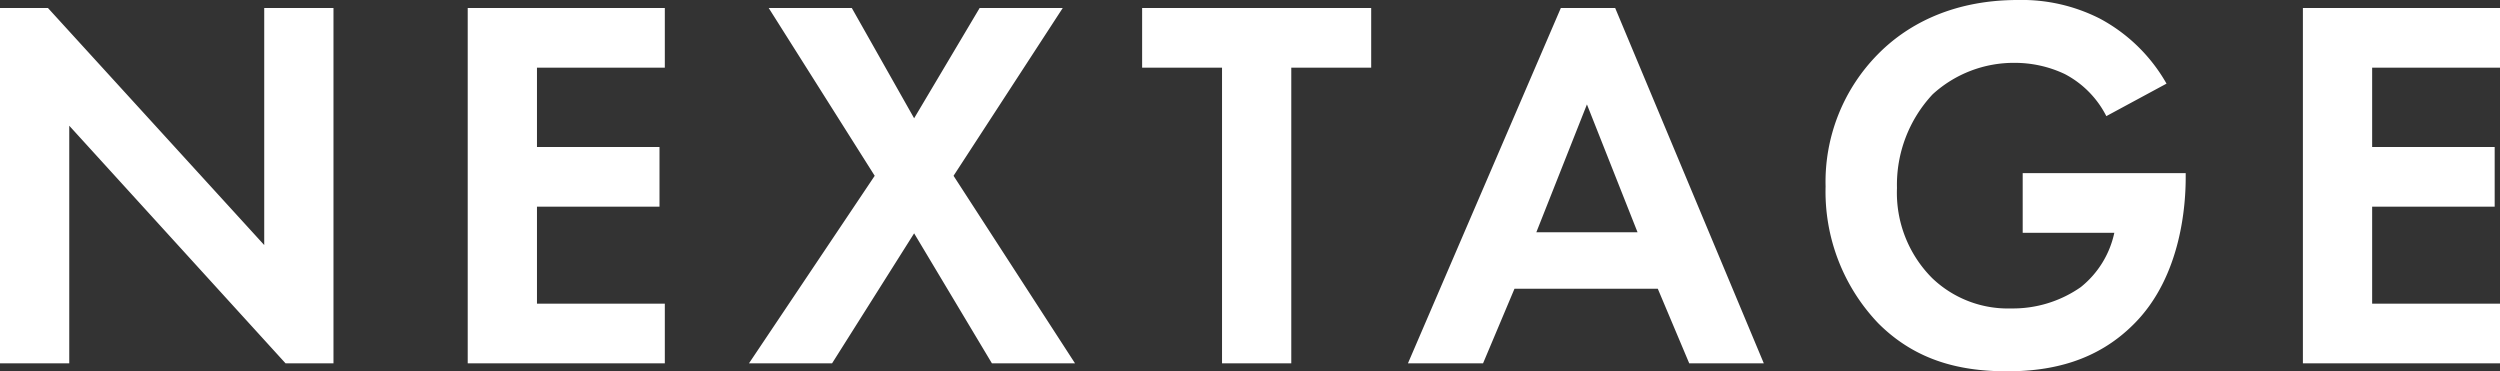 <svg xmlns="http://www.w3.org/2000/svg" width="234.65" height="34.85" viewBox="0 0 234.65 34.85">
  <rect x="0" y="0" width="234.65" height="34.85" fill="#333333" stroke="none"/>
  <g id="グループ_49079" data-name="グループ 49079" transform="translate(-297.325 -10484.439)">
    <path id="パス_151469" data-name="パス 151469" d="M-110.175,0V-22.3L-89.875,0h4.5V-33.35h-6.5V-11.1l-20.3-22.25h-4.5V0Zm55.9-33.35h-18.5V0h18.5V-5.6h-12v-9.1h11.5v-5.6h-11.5v-7.45h12ZM-46.375,0h7.8l7.7-12.2,7.3,12.2h7.8l-11.4-17.6,10.25-15.75h-7.8L-30.875-23l-5.85-10.35h-7.8l9.95,15.75Zm58.4-27.75v-5.6h-21.5v5.6h7.5V0h6.5V-27.75ZM41.875,0h7L34.925-33.35h-5.1L15.475,0h7.05l2.95-7h13.45ZM27.525-12.3l4.75-12,4.75,12Zm45.65.05h8.6a8.9,8.9,0,0,1-3.15,5.1,11.118,11.118,0,0,1-6.55,2A10.261,10.261,0,0,1,64.675-8a11.335,11.335,0,0,1-3.3-8.45,12.429,12.429,0,0,1,3.35-8.8,11.273,11.273,0,0,1,7.7-2.95,10.934,10.934,0,0,1,4.7,1.05,9.094,9.094,0,0,1,3.9,3.95l5.65-3.05a15.7,15.7,0,0,0-6.25-6.1,16.15,16.15,0,0,0-7.7-1.75c-6.45,0-10.65,2.55-13.15,5.1a17.034,17.034,0,0,0-4.9,12.4,17.887,17.887,0,0,0,4.95,12.85c3.65,3.65,7.95,4.5,12.1,4.5s8.4-.95,11.85-4.4c4.6-4.55,4.9-11.55,4.9-13.8v-.4h-15.3Zm44.8-21.1h-18.5V0h18.5V-5.6h-12v-9.1h11.5v-5.6h-11.5v-7.45h12Z" transform="translate(414 10518.539)" fill="#fff"/>
  </g>
</svg>
